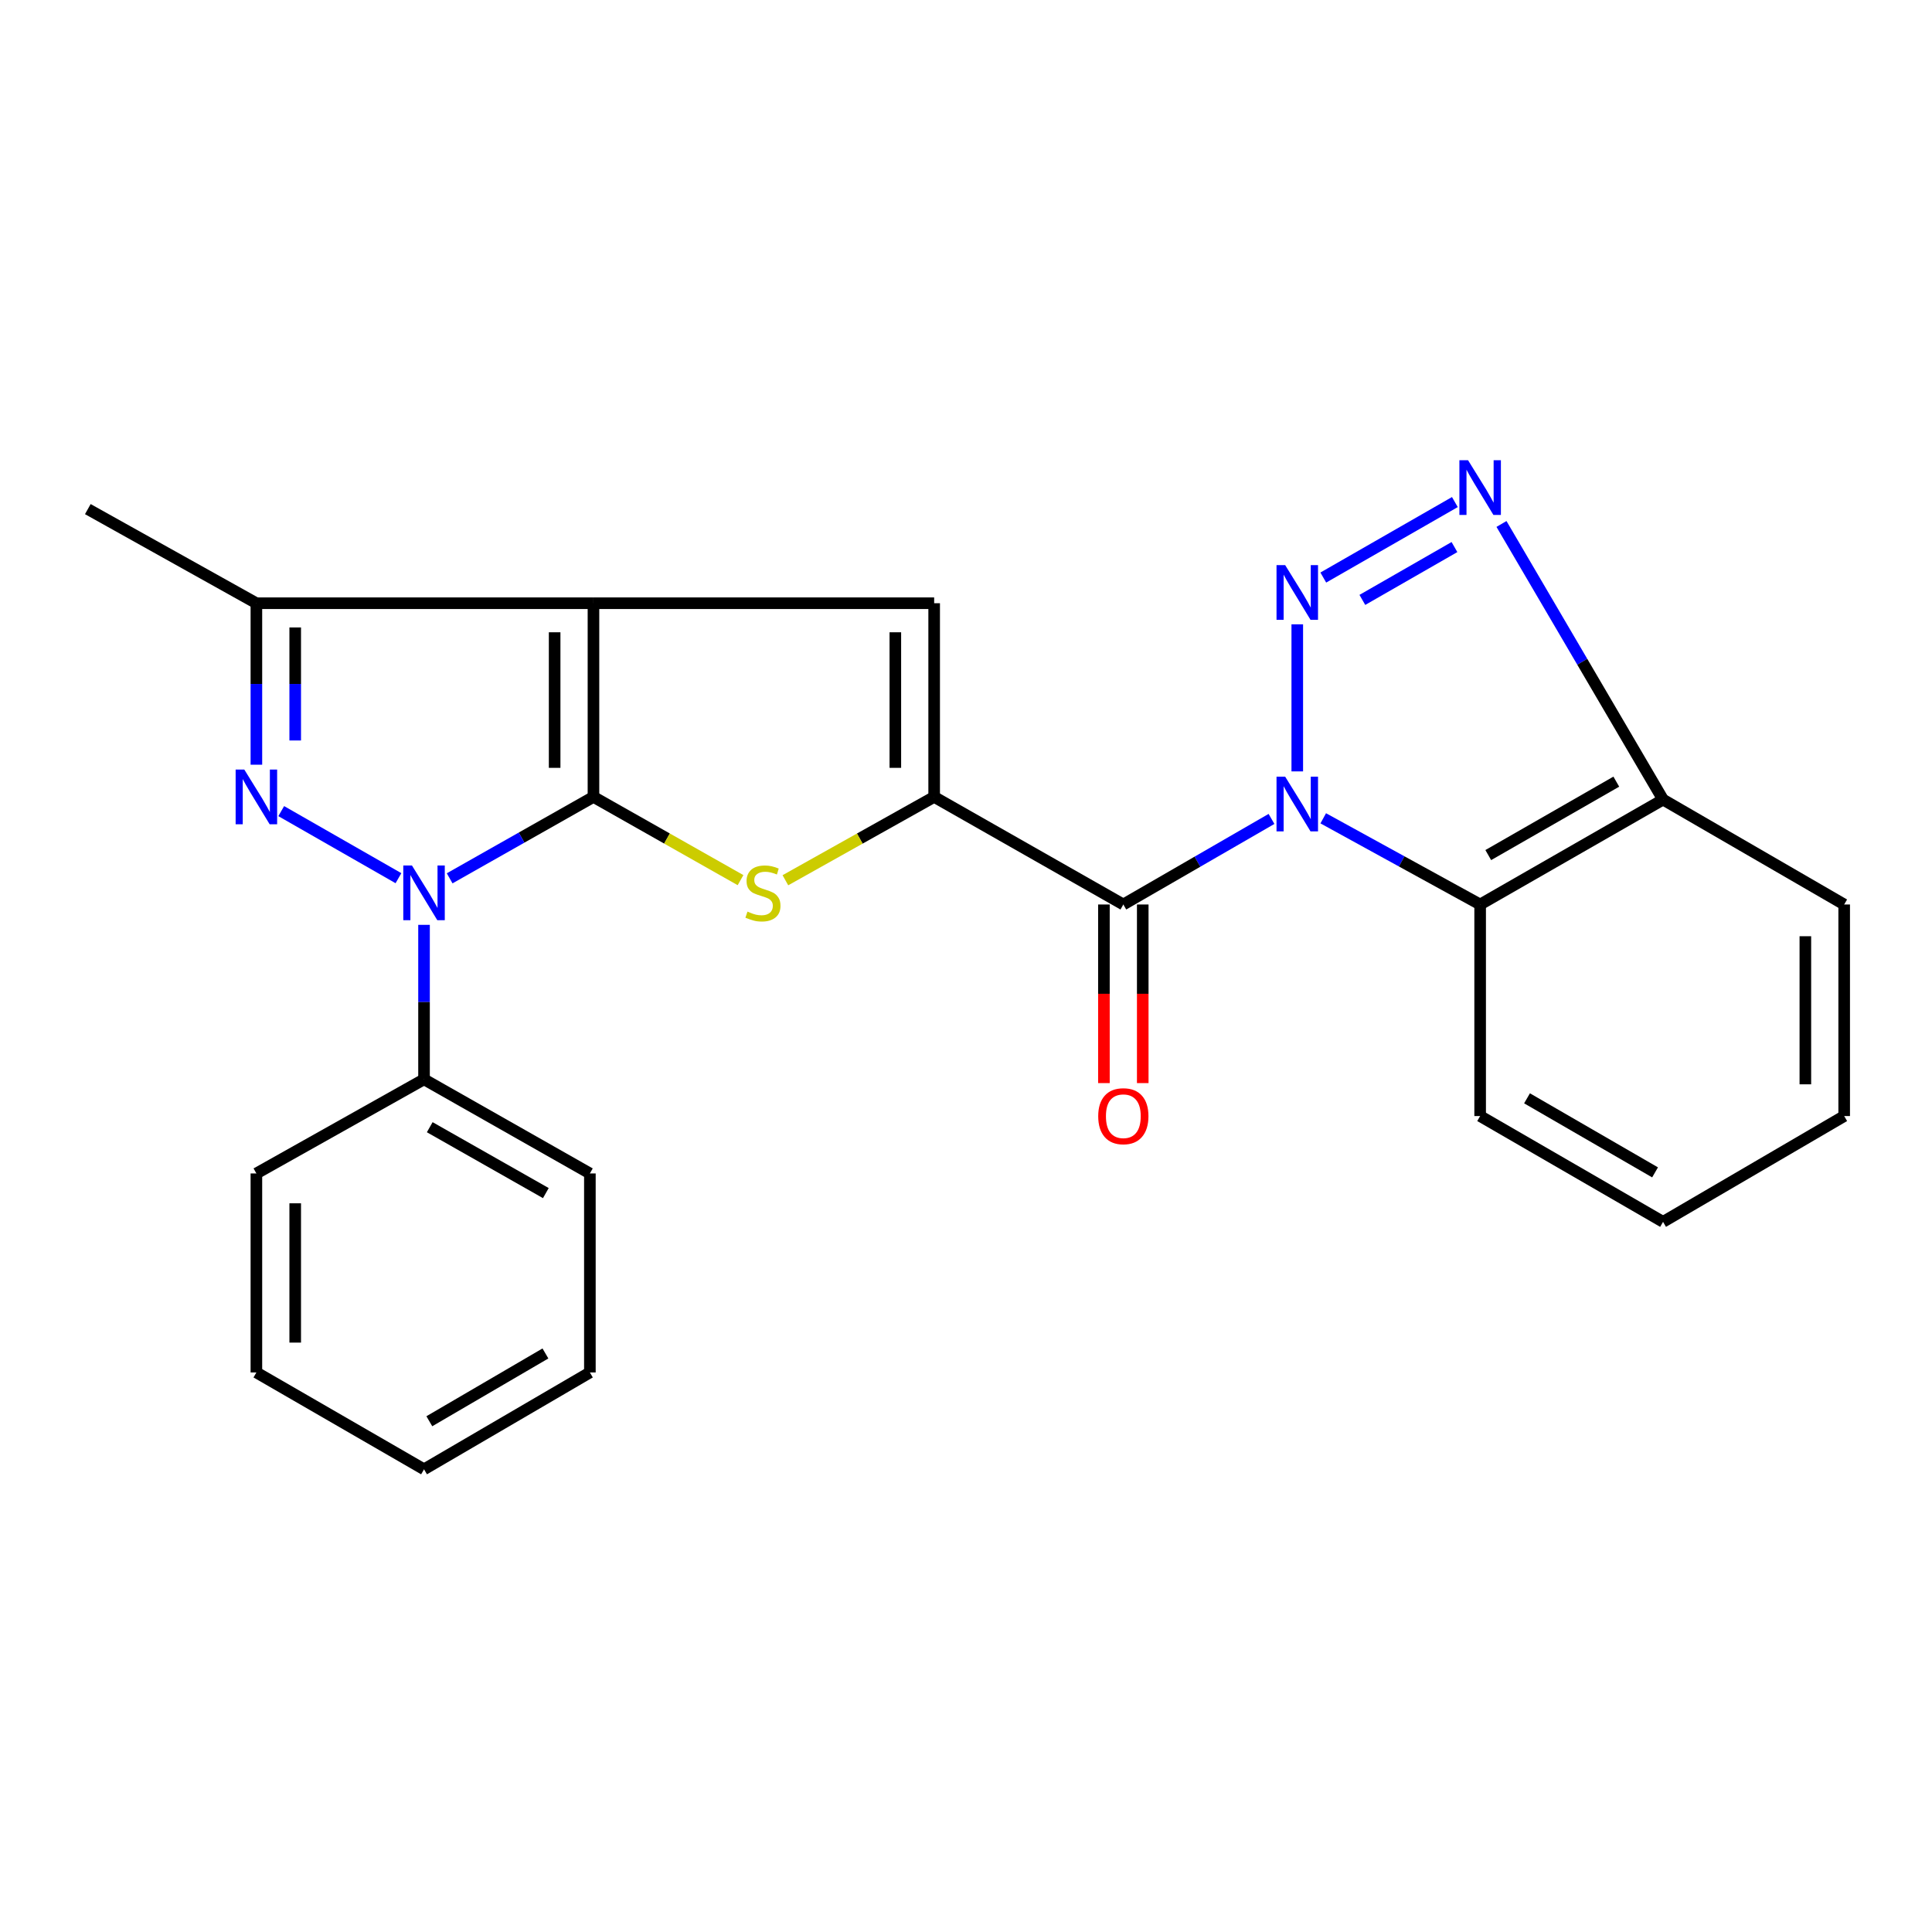 <?xml version='1.0' encoding='iso-8859-1'?>
<svg version='1.1' baseProfile='full'
              xmlns='http://www.w3.org/2000/svg'
                      xmlns:rdkit='http://www.rdkit.org/xml'
                      xmlns:xlink='http://www.w3.org/1999/xlink'
                  xml:space='preserve'
width='1000px' height='1000px' viewBox='0 0 1000 1000'>
<!-- END OF HEADER -->
<rect style='opacity:1.0;fill:#FFFFFF;stroke:none' width='1000' height='1000' x='0' y='0'> </rect>
<path class='bond-1' d='M 307.176,412.475 L 307.176,312.228' style='fill:none;fill-rule:evenodd;stroke:#000000;stroke-width:6px;stroke-linecap:butt;stroke-linejoin:miter;stroke-opacity:1' />
<path class='bond-1' d='M 287.079,397.438 L 287.079,327.265' style='fill:none;fill-rule:evenodd;stroke:#000000;stroke-width:6px;stroke-linecap:butt;stroke-linejoin:miter;stroke-opacity:1' />
<path class='bond-2' d='M 307.176,412.475 L 269.956,433.546' style='fill:none;fill-rule:evenodd;stroke:#000000;stroke-width:6px;stroke-linecap:butt;stroke-linejoin:miter;stroke-opacity:1' />
<path class='bond-2' d='M 269.956,433.546 L 232.737,454.617' style='fill:none;fill-rule:evenodd;stroke:#0000FF;stroke-width:6px;stroke-linecap:butt;stroke-linejoin:miter;stroke-opacity:1' />
<path class='bond-6' d='M 307.176,412.475 L 345.236,434.017' style='fill:none;fill-rule:evenodd;stroke:#000000;stroke-width:6px;stroke-linecap:butt;stroke-linejoin:miter;stroke-opacity:1' />
<path class='bond-6' d='M 345.236,434.017 L 383.296,455.559' style='fill:none;fill-rule:evenodd;stroke:#CCCC00;stroke-width:6px;stroke-linecap:butt;stroke-linejoin:miter;stroke-opacity:1' />
<path class='bond-0' d='M 658.127,423.874 L 619.781,446.019' style='fill:none;fill-rule:evenodd;stroke:#0000FF;stroke-width:6px;stroke-linecap:butt;stroke-linejoin:miter;stroke-opacity:1' />
<path class='bond-0' d='M 619.781,446.019 L 581.435,468.164' style='fill:none;fill-rule:evenodd;stroke:#000000;stroke-width:6px;stroke-linecap:butt;stroke-linejoin:miter;stroke-opacity:1' />
<path class='bond-3' d='M 671.466,399.273 L 671.466,323.143' style='fill:none;fill-rule:evenodd;stroke:#0000FF;stroke-width:6px;stroke-linecap:butt;stroke-linejoin:miter;stroke-opacity:1' />
<path class='bond-11' d='M 684.906,423.553 L 725.513,445.858' style='fill:none;fill-rule:evenodd;stroke:#0000FF;stroke-width:6px;stroke-linecap:butt;stroke-linejoin:miter;stroke-opacity:1' />
<path class='bond-11' d='M 725.513,445.858 L 766.12,468.164' style='fill:none;fill-rule:evenodd;stroke:#000000;stroke-width:6px;stroke-linecap:butt;stroke-linejoin:miter;stroke-opacity:1' />
<path class='bond-8' d='M 307.176,312.228 L 483.521,312.228' style='fill:none;fill-rule:evenodd;stroke:#000000;stroke-width:6px;stroke-linecap:butt;stroke-linejoin:miter;stroke-opacity:1' />
<path class='bond-10' d='M 307.176,312.228 L 132.706,312.228' style='fill:none;fill-rule:evenodd;stroke:#000000;stroke-width:6px;stroke-linecap:butt;stroke-linejoin:miter;stroke-opacity:1' />
<path class='bond-5' d='M 206.238,454.549 L 145.564,419.832' style='fill:none;fill-rule:evenodd;stroke:#0000FF;stroke-width:6px;stroke-linecap:butt;stroke-linejoin:miter;stroke-opacity:1' />
<path class='bond-13' d='M 219.478,478.697 L 219.478,518.675' style='fill:none;fill-rule:evenodd;stroke:#0000FF;stroke-width:6px;stroke-linecap:butt;stroke-linejoin:miter;stroke-opacity:1' />
<path class='bond-13' d='M 219.478,518.675 L 219.478,558.653' style='fill:none;fill-rule:evenodd;stroke:#000000;stroke-width:6px;stroke-linecap:butt;stroke-linejoin:miter;stroke-opacity:1' />
<path class='bond-9' d='M 684.934,298.941 L 753.04,259.867' style='fill:none;fill-rule:evenodd;stroke:#0000FF;stroke-width:6px;stroke-linecap:butt;stroke-linejoin:miter;stroke-opacity:1' />
<path class='bond-9' d='M 705.151,310.511 L 752.825,283.159' style='fill:none;fill-rule:evenodd;stroke:#0000FF;stroke-width:6px;stroke-linecap:butt;stroke-linejoin:miter;stroke-opacity:1' />
<path class='bond-4' d='M 483.521,412.475 L 445.018,434.045' style='fill:none;fill-rule:evenodd;stroke:#000000;stroke-width:6px;stroke-linecap:butt;stroke-linejoin:miter;stroke-opacity:1' />
<path class='bond-4' d='M 445.018,434.045 L 406.516,455.614' style='fill:none;fill-rule:evenodd;stroke:#CCCC00;stroke-width:6px;stroke-linecap:butt;stroke-linejoin:miter;stroke-opacity:1' />
<path class='bond-7' d='M 483.521,412.475 L 581.435,468.164' style='fill:none;fill-rule:evenodd;stroke:#000000;stroke-width:6px;stroke-linecap:butt;stroke-linejoin:miter;stroke-opacity:1' />
<path class='bond-26' d='M 483.521,412.475 L 483.521,312.228' style='fill:none;fill-rule:evenodd;stroke:#000000;stroke-width:6px;stroke-linecap:butt;stroke-linejoin:miter;stroke-opacity:1' />
<path class='bond-26' d='M 463.425,397.438 L 463.425,327.265' style='fill:none;fill-rule:evenodd;stroke:#000000;stroke-width:6px;stroke-linecap:butt;stroke-linejoin:miter;stroke-opacity:1' />
<path class='bond-25' d='M 132.706,395.809 L 132.706,354.018' style='fill:none;fill-rule:evenodd;stroke:#0000FF;stroke-width:6px;stroke-linecap:butt;stroke-linejoin:miter;stroke-opacity:1' />
<path class='bond-25' d='M 132.706,354.018 L 132.706,312.228' style='fill:none;fill-rule:evenodd;stroke:#000000;stroke-width:6px;stroke-linecap:butt;stroke-linejoin:miter;stroke-opacity:1' />
<path class='bond-25' d='M 152.802,383.272 L 152.802,354.018' style='fill:none;fill-rule:evenodd;stroke:#0000FF;stroke-width:6px;stroke-linecap:butt;stroke-linejoin:miter;stroke-opacity:1' />
<path class='bond-25' d='M 152.802,354.018 L 152.802,324.765' style='fill:none;fill-rule:evenodd;stroke:#000000;stroke-width:6px;stroke-linecap:butt;stroke-linejoin:miter;stroke-opacity:1' />
<path class='bond-14' d='M 571.387,468.164 L 571.387,514.387' style='fill:none;fill-rule:evenodd;stroke:#000000;stroke-width:6px;stroke-linecap:butt;stroke-linejoin:miter;stroke-opacity:1' />
<path class='bond-14' d='M 571.387,514.387 L 571.387,560.609' style='fill:none;fill-rule:evenodd;stroke:#FF0000;stroke-width:6px;stroke-linecap:butt;stroke-linejoin:miter;stroke-opacity:1' />
<path class='bond-14' d='M 591.483,468.164 L 591.483,514.387' style='fill:none;fill-rule:evenodd;stroke:#000000;stroke-width:6px;stroke-linecap:butt;stroke-linejoin:miter;stroke-opacity:1' />
<path class='bond-14' d='M 591.483,514.387 L 591.483,560.609' style='fill:none;fill-rule:evenodd;stroke:#FF0000;stroke-width:6px;stroke-linecap:butt;stroke-linejoin:miter;stroke-opacity:1' />
<path class='bond-28' d='M 777.164,271.203 L 818.98,342.537' style='fill:none;fill-rule:evenodd;stroke:#0000FF;stroke-width:6px;stroke-linecap:butt;stroke-linejoin:miter;stroke-opacity:1' />
<path class='bond-28' d='M 818.98,342.537 L 860.796,413.87' style='fill:none;fill-rule:evenodd;stroke:#000000;stroke-width:6px;stroke-linecap:butt;stroke-linejoin:miter;stroke-opacity:1' />
<path class='bond-16' d='M 132.706,312.228 L 45.455,263.516' style='fill:none;fill-rule:evenodd;stroke:#000000;stroke-width:6px;stroke-linecap:butt;stroke-linejoin:miter;stroke-opacity:1' />
<path class='bond-12' d='M 766.12,468.164 L 860.796,413.87' style='fill:none;fill-rule:evenodd;stroke:#000000;stroke-width:6px;stroke-linecap:butt;stroke-linejoin:miter;stroke-opacity:1' />
<path class='bond-12' d='M 770.324,442.587 L 836.597,404.581' style='fill:none;fill-rule:evenodd;stroke:#000000;stroke-width:6px;stroke-linecap:butt;stroke-linejoin:miter;stroke-opacity:1' />
<path class='bond-15' d='M 766.12,468.164 L 766.12,577.667' style='fill:none;fill-rule:evenodd;stroke:#000000;stroke-width:6px;stroke-linecap:butt;stroke-linejoin:miter;stroke-opacity:1' />
<path class='bond-17' d='M 860.796,413.87 L 954.545,468.164' style='fill:none;fill-rule:evenodd;stroke:#000000;stroke-width:6px;stroke-linecap:butt;stroke-linejoin:miter;stroke-opacity:1' />
<path class='bond-18' d='M 219.478,558.653 L 305.322,607.376' style='fill:none;fill-rule:evenodd;stroke:#000000;stroke-width:6px;stroke-linecap:butt;stroke-linejoin:miter;stroke-opacity:1' />
<path class='bond-18' d='M 222.435,583.439 L 282.526,617.545' style='fill:none;fill-rule:evenodd;stroke:#000000;stroke-width:6px;stroke-linecap:butt;stroke-linejoin:miter;stroke-opacity:1' />
<path class='bond-19' d='M 219.478,558.653 L 132.706,607.376' style='fill:none;fill-rule:evenodd;stroke:#000000;stroke-width:6px;stroke-linecap:butt;stroke-linejoin:miter;stroke-opacity:1' />
<path class='bond-20' d='M 766.12,577.667 L 860.796,632.429' style='fill:none;fill-rule:evenodd;stroke:#000000;stroke-width:6px;stroke-linecap:butt;stroke-linejoin:miter;stroke-opacity:1' />
<path class='bond-20' d='M 790.384,568.485 L 856.657,606.819' style='fill:none;fill-rule:evenodd;stroke:#000000;stroke-width:6px;stroke-linecap:butt;stroke-linejoin:miter;stroke-opacity:1' />
<path class='bond-29' d='M 954.545,468.164 L 954.545,577.667' style='fill:none;fill-rule:evenodd;stroke:#000000;stroke-width:6px;stroke-linecap:butt;stroke-linejoin:miter;stroke-opacity:1' />
<path class='bond-29' d='M 934.449,484.589 L 934.449,561.241' style='fill:none;fill-rule:evenodd;stroke:#000000;stroke-width:6px;stroke-linecap:butt;stroke-linejoin:miter;stroke-opacity:1' />
<path class='bond-22' d='M 305.322,607.376 L 305.322,710.381' style='fill:none;fill-rule:evenodd;stroke:#000000;stroke-width:6px;stroke-linecap:butt;stroke-linejoin:miter;stroke-opacity:1' />
<path class='bond-23' d='M 132.706,607.376 L 132.706,710.381' style='fill:none;fill-rule:evenodd;stroke:#000000;stroke-width:6px;stroke-linecap:butt;stroke-linejoin:miter;stroke-opacity:1' />
<path class='bond-23' d='M 152.802,622.826 L 152.802,694.93' style='fill:none;fill-rule:evenodd;stroke:#000000;stroke-width:6px;stroke-linecap:butt;stroke-linejoin:miter;stroke-opacity:1' />
<path class='bond-21' d='M 860.796,632.429 L 954.545,577.667' style='fill:none;fill-rule:evenodd;stroke:#000000;stroke-width:6px;stroke-linecap:butt;stroke-linejoin:miter;stroke-opacity:1' />
<path class='bond-27' d='M 305.322,710.381 L 219.478,760.51' style='fill:none;fill-rule:evenodd;stroke:#000000;stroke-width:6px;stroke-linecap:butt;stroke-linejoin:miter;stroke-opacity:1' />
<path class='bond-27' d='M 282.312,700.546 L 222.22,735.636' style='fill:none;fill-rule:evenodd;stroke:#000000;stroke-width:6px;stroke-linecap:butt;stroke-linejoin:miter;stroke-opacity:1' />
<path class='bond-24' d='M 132.706,710.381 L 219.478,760.51' style='fill:none;fill-rule:evenodd;stroke:#000000;stroke-width:6px;stroke-linecap:butt;stroke-linejoin:miter;stroke-opacity:1' />
<path  class='atom-1' d='M 665.206 402.01
L 674.486 417.01
Q 675.406 418.49, 676.886 421.17
Q 678.366 423.85, 678.446 424.01
L 678.446 402.01
L 682.206 402.01
L 682.206 430.33
L 678.326 430.33
L 668.366 413.93
Q 667.206 412.01, 665.966 409.81
Q 664.766 407.61, 664.406 406.93
L 664.406 430.33
L 660.726 430.33
L 660.726 402.01
L 665.206 402.01
' fill='#0000FF'/>
<path  class='atom-3' d='M 213.218 447.964
L 222.498 462.964
Q 223.418 464.444, 224.898 467.124
Q 226.378 469.804, 226.458 469.964
L 226.458 447.964
L 230.218 447.964
L 230.218 476.284
L 226.338 476.284
L 216.378 459.884
Q 215.218 457.964, 213.978 455.764
Q 212.778 453.564, 212.418 452.884
L 212.418 476.284
L 208.738 476.284
L 208.738 447.964
L 213.218 447.964
' fill='#0000FF'/>
<path  class='atom-4' d='M 665.206 292.508
L 674.486 307.508
Q 675.406 308.988, 676.886 311.668
Q 678.366 314.348, 678.446 314.508
L 678.446 292.508
L 682.206 292.508
L 682.206 320.828
L 678.326 320.828
L 668.366 304.428
Q 667.206 302.508, 665.966 300.308
Q 664.766 298.108, 664.406 297.428
L 664.406 320.828
L 660.726 320.828
L 660.726 292.508
L 665.206 292.508
' fill='#0000FF'/>
<path  class='atom-6' d='M 126.446 398.315
L 135.726 413.315
Q 136.646 414.795, 138.126 417.475
Q 139.606 420.155, 139.686 420.315
L 139.686 398.315
L 143.446 398.315
L 143.446 426.635
L 139.566 426.635
L 129.606 410.235
Q 128.446 408.315, 127.206 406.115
Q 126.006 403.915, 125.646 403.235
L 125.646 426.635
L 121.966 426.635
L 121.966 398.315
L 126.446 398.315
' fill='#0000FF'/>
<path  class='atom-7' d='M 386.896 471.844
Q 387.216 471.964, 388.536 472.524
Q 389.856 473.084, 391.296 473.444
Q 392.776 473.764, 394.216 473.764
Q 396.896 473.764, 398.456 472.484
Q 400.016 471.164, 400.016 468.884
Q 400.016 467.324, 399.216 466.364
Q 398.456 465.404, 397.256 464.884
Q 396.056 464.364, 394.056 463.764
Q 391.536 463.004, 390.016 462.284
Q 388.536 461.564, 387.456 460.044
Q 386.416 458.524, 386.416 455.964
Q 386.416 452.404, 388.816 450.204
Q 391.256 448.004, 396.056 448.004
Q 399.336 448.004, 403.056 449.564
L 402.136 452.644
Q 398.736 451.244, 396.176 451.244
Q 393.416 451.244, 391.896 452.404
Q 390.376 453.524, 390.416 455.484
Q 390.416 457.004, 391.176 457.924
Q 391.976 458.844, 393.096 459.364
Q 394.256 459.884, 396.176 460.484
Q 398.736 461.284, 400.256 462.084
Q 401.776 462.884, 402.856 464.524
Q 403.976 466.124, 403.976 468.884
Q 403.976 472.804, 401.336 474.924
Q 398.736 477.004, 394.376 477.004
Q 391.856 477.004, 389.936 476.444
Q 388.056 475.924, 385.816 475.004
L 386.896 471.844
' fill='#CCCC00'/>
<path  class='atom-10' d='M 759.86 238.203
L 769.14 253.203
Q 770.06 254.683, 771.54 257.363
Q 773.02 260.043, 773.1 260.203
L 773.1 238.203
L 776.86 238.203
L 776.86 266.523
L 772.98 266.523
L 763.02 250.123
Q 761.86 248.203, 760.62 246.003
Q 759.42 243.803, 759.06 243.123
L 759.06 266.523
L 755.38 266.523
L 755.38 238.203
L 759.86 238.203
' fill='#0000FF'/>
<path  class='atom-15' d='M 568.435 577.747
Q 568.435 570.947, 571.795 567.147
Q 575.155 563.347, 581.435 563.347
Q 587.715 563.347, 591.075 567.147
Q 594.435 570.947, 594.435 577.747
Q 594.435 584.627, 591.035 588.547
Q 587.635 592.427, 581.435 592.427
Q 575.195 592.427, 571.795 588.547
Q 568.435 584.667, 568.435 577.747
M 581.435 589.227
Q 585.755 589.227, 588.075 586.347
Q 590.435 583.427, 590.435 577.747
Q 590.435 572.187, 588.075 569.387
Q 585.755 566.547, 581.435 566.547
Q 577.115 566.547, 574.755 569.347
Q 572.435 572.147, 572.435 577.747
Q 572.435 583.467, 574.755 586.347
Q 577.115 589.227, 581.435 589.227
' fill='#FF0000'/>
</svg>
